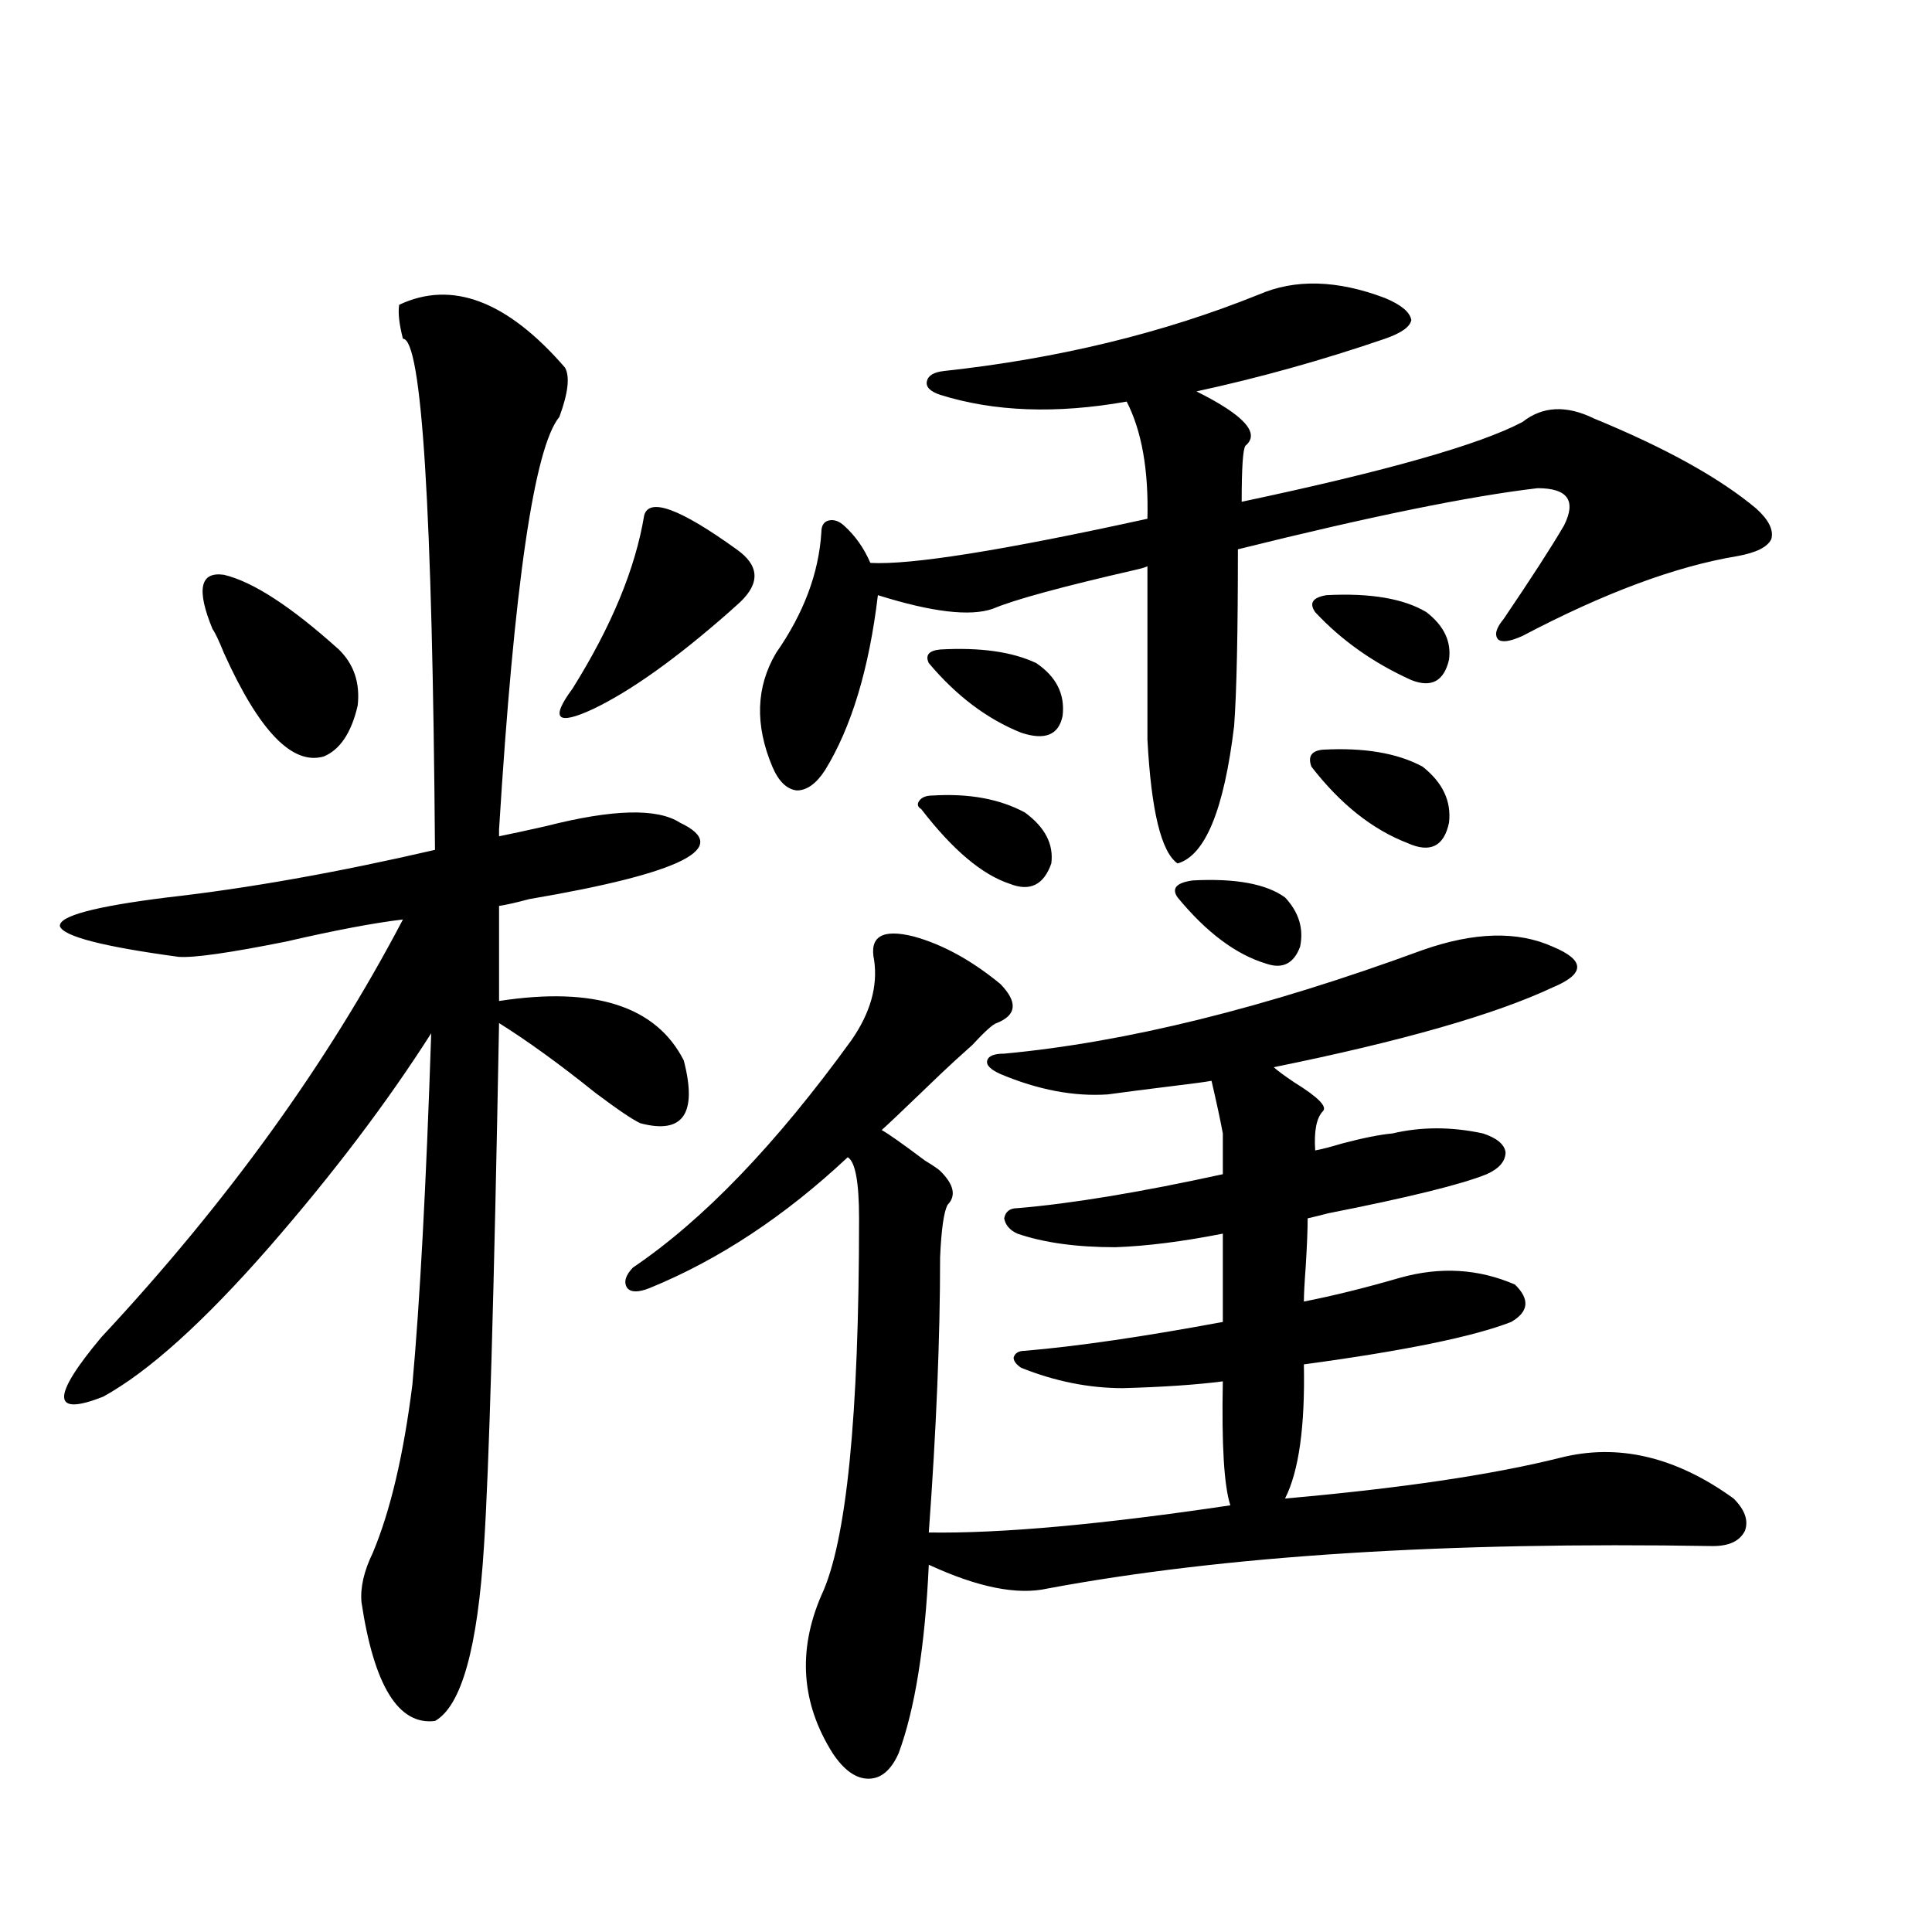 <?xml version="1.0" encoding="utf-8"?>
<!-- Generator: Adobe Illustrator 16.0.0, SVG Export Plug-In . SVG Version: 6.00 Build 0)  -->
<!DOCTYPE svg PUBLIC "-//W3C//DTD SVG 1.1//EN" "http://www.w3.org/Graphics/SVG/1.1/DTD/svg11.dtd">
<svg version="1.1" id="图层_1" xmlns="http://www.w3.org/2000/svg" xmlns:xlink="http://www.w3.org/1999/xlink" x="0px" y="0px"
	 width="1000px" height="1000px" viewBox="0 0 1000 1000" enable-background="new 0 0 1000 1000" xml:space="preserve">
<path d="M292.456,190.281c2.592,4.697,1.616,13.184-2.927,25.488c-13.018,15.82-23.414,87.012-31.219,213.574v3.516
	c5.854-1.167,13.979-2.925,24.39-5.273c34.466-8.789,57.56-9.365,69.267-1.758c27.316,12.896,1.296,26.079-78.047,39.551
	c-6.509,1.758-11.707,2.939-15.609,3.516v49.219c49.42-7.607,81.294,2.637,95.607,30.762c7.149,27.549-0.335,38.384-22.438,32.52
	c-3.902-1.758-11.707-7.031-23.414-15.82c-18.216-14.639-34.801-26.655-49.755-36.035c-2.606,141.216-5.213,231.455-7.805,270.703
	c-3.262,52.734-11.707,82.906-25.365,90.527c-18.871,2.335-31.554-18.168-38.048-61.523c-0.655-7.607,1.296-16.108,5.854-25.488
	c9.101-21.67,15.93-50.674,20.487-87.012c3.902-42.764,7.149-103.408,9.756-181.934c-22.773,35.747-50.73,72.661-83.9,110.742
	c-33.825,38.672-62.438,64.463-85.852,77.344c-26.676,10.547-26.996,0.303-0.976-30.762
	c65.029-69.722,117.07-141.792,156.094-216.211c-14.969,1.758-35.121,5.576-60.486,11.426c-29.268,5.864-47.804,8.501-55.608,7.91
	c-39.023-5.273-59.511-10.547-61.462-15.82c-0.655-5.273,17.881-10.244,55.608-14.941c41.615-4.683,87.803-12.881,138.533-24.609
	c-1.311-176.357-6.829-264.551-16.585-264.551c-1.951-7.607-2.606-13.472-1.951-17.578
	C233.921,144.881,262.533,155.716,292.456,190.281z M110.021,325.633c-8.46-20.503-6.509-29.883,5.854-28.125
	c14.954,3.516,34.786,16.411,59.511,38.672c7.805,7.622,11.052,17.29,9.756,29.004c-3.262,14.063-9.115,22.852-17.561,26.367
	c-16.265,4.697-33.505-13.184-51.706-53.613C113.269,331.497,111.317,327.391,110.021,325.633z M381.234,284.324
	c11.707,8.213,12.348,17.29,1.951,27.246c-2.606,2.349-4.558,4.106-5.854,5.273c-27.316,24.033-50.73,40.732-70.242,50.098
	c-18.871,8.789-22.438,5.273-10.731-10.547c20.152-32.217,32.515-62.1,37.072-89.648
	C336.022,257.381,351.967,263.23,381.234,284.324z M736.348,491.746c26.661-9.365,49.1-9.956,67.315-1.758
	c8.445,3.516,12.683,7.031,12.683,10.547s-4.237,7.031-12.683,10.547c-29.923,14.063-78.047,27.837-144.387,41.309
	c1.951,1.758,5.519,4.395,10.731,7.91c12.348,7.622,17.226,12.607,14.634,14.941c-3.262,3.516-4.558,10.259-3.902,20.215
	c3.247-0.576,7.805-1.758,13.658-3.516c11.052-2.925,19.832-4.683,26.341-5.273c14.954-3.516,30.563-3.516,46.828,0
	c7.149,2.349,11.052,5.576,11.707,9.668c0,4.697-3.262,8.501-9.756,11.426c-13.018,5.273-40.334,12.017-81.949,20.215
	c-4.558,1.182-8.14,2.061-10.731,2.637c0,5.864-0.335,14.063-0.976,24.609c-0.655,8.789-0.976,14.941-0.976,18.457
	c14.954-2.925,31.539-7.031,49.755-12.305c20.808-5.85,40.64-4.683,59.511,3.516c7.805,7.622,7.149,14.063-1.951,19.336
	c-19.512,7.622-55.288,14.941-107.314,21.973c0.641,32.231-2.606,55.371-9.756,69.434c59.831-5.273,107.314-12.305,142.436-21.094
	c29.908-7.607,59.831-0.576,89.754,21.094c5.854,5.864,7.805,11.426,5.854,16.699c-2.606,5.273-8.14,7.91-16.585,7.91
	c-138.533-2.334-253.332,4.985-344.382,21.973c-15.609,3.516-36.097-0.576-61.462-12.305c-1.951,42.188-7.164,74.707-15.609,97.559
	c-3.902,8.789-9.115,13.184-15.609,13.184c-6.509,0-12.683-4.395-18.536-13.184c-16.265-25.79-18.216-53.036-5.854-81.738
	c13.003-27.534,19.512-92.573,19.512-195.117c0-18.745-1.951-29.292-5.854-31.641c-32.529,30.474-66.675,53.037-102.437,67.676
	c-5.854,2.349-9.756,2.349-11.707,0c-1.951-2.925-0.976-6.44,2.927-10.547c36.417-24.609,74.145-63.857,113.168-117.773
	c9.756-14.063,13.658-27.822,11.707-41.309c-2.606-12.305,4.223-16.396,20.487-12.305c14.954,4.106,29.908,12.305,44.877,24.609
	c9.101,9.38,8.445,16.123-1.951,20.215c-1.951,0.591-6.188,4.395-12.683,11.426c-3.902,3.516-6.829,6.152-8.78,7.91
	c-3.262,2.939-9.436,8.789-18.536,17.578c-9.115,8.789-15.609,14.941-19.512,18.457c3.247,1.758,10.731,7.031,22.438,15.82
	c3.902,2.349,6.494,4.106,7.805,5.273c7.149,7.031,8.445,12.896,3.902,17.578c-1.951,3.516-3.262,12.607-3.902,27.246
	c0,41.611-1.951,89.072-5.854,142.383c37.072,0.591,89.099-4.092,156.094-14.063c-3.262-9.956-4.558-31.338-3.902-64.16
	c-13.658,1.758-30.898,2.939-51.706,3.516c-17.561,0-35.121-3.516-52.682-10.547c-2.606-1.758-3.902-3.516-3.902-5.273
	c0.641-2.334,2.592-3.516,5.854-3.516c27.316-2.334,61.462-7.319,102.437-14.941v-45.703c-20.822,4.106-39.358,6.455-55.608,7.031
	c-20.167,0-37.072-2.334-50.73-7.031c-3.902-1.758-6.188-4.395-6.829-7.91c0.641-3.516,2.927-5.273,6.829-5.273
	c27.957-2.334,63.413-8.198,106.339-17.578v-21.094c-1.311-7.031-3.262-16.108-5.854-27.246c-3.262,0.591-9.756,1.47-19.512,2.637
	c-14.313,1.758-25.7,3.228-34.146,4.395c-17.561,1.182-36.097-2.334-55.608-10.547c-5.213-2.334-7.484-4.683-6.829-7.031
	c0.641-2.334,3.567-3.516,8.78-3.516C582.846,539.51,655.039,521.629,736.348,491.746z M716.836,154.246
	c8.445,3.516,13.003,7.334,13.658,11.426c-0.655,3.516-5.213,6.743-13.658,9.668c-32.529,11.138-65.044,20.215-97.559,27.246
	c24.71,12.305,33.17,21.685,25.365,28.125c-1.311,1.758-1.951,11.426-1.951,29.004c74.785-15.82,123.244-29.58,145.362-41.309
	c10.396-8.198,22.759-8.789,37.072-1.758c37.072,15.244,65.029,30.762,83.9,46.582c6.494,5.864,9.101,11.138,7.805,15.82
	c-1.951,4.106-7.805,7.031-17.561,8.789c-31.874,5.273-68.946,19.048-111.217,41.309c-6.509,2.939-10.731,3.516-12.683,1.758
	c-1.951-2.334-0.976-5.85,2.927-10.547c14.299-21.094,24.71-37.202,31.219-48.34c6.494-12.881,1.951-19.336-13.658-19.336
	c-35.121,4.106-86.827,14.653-155.118,31.641c0,43.369-0.655,73.828-1.951,91.406c-5.213,43.369-14.969,67.1-29.268,71.191
	c-8.46-5.85-13.658-27.246-15.609-64.16v-89.648c-1.311,0.591-3.262,1.182-5.854,1.758c-38.383,8.789-63.093,15.532-74.145,20.215
	c-11.707,4.106-31.554,1.758-59.511-7.031c-4.558,38.096-13.658,68.267-27.316,90.527c-4.558,7.031-9.436,10.547-14.634,10.547
	c-5.213-0.576-9.436-4.683-12.683-12.305c-9.115-21.67-8.46-41.309,1.951-58.887c14.299-20.503,22.104-41.309,23.414-62.402
	c0-3.516,1.296-5.562,3.902-6.152c2.592-0.576,5.198,0.303,7.805,2.637c5.854,5.273,10.396,11.729,13.658,19.336
	c20.808,1.182,68.611-6.44,143.411-22.852c0.641-25.186-2.927-45.4-10.731-60.645c-36.432,6.455-68.626,5.273-96.583-3.516
	c-5.213-1.758-7.484-4.092-6.829-7.031c0.641-2.925,3.567-4.683,8.78-5.273c59.176-6.44,113.488-19.624,162.923-39.551
	C670.328,144.29,692.111,144.881,716.836,154.246z M482.695,411.766c18.856-1.167,34.786,1.758,47.804,8.789
	c10.396,7.622,14.954,16.411,13.658,26.367c-3.902,11.138-11.066,14.653-21.463,10.547c-14.313-4.683-29.603-17.578-45.853-38.672
	c-1.951-1.167-2.286-2.637-0.976-4.395C477.162,412.645,479.434,411.766,482.695,411.766z M486.598,336.18
	c20.808-1.167,37.393,1.182,49.755,7.031c10.396,7.031,14.954,16.123,13.658,27.246c-1.951,9.971-9.115,12.896-21.463,8.789
	c-17.561-7.031-33.505-19.033-47.804-36.035C478.793,339.119,480.744,336.771,486.598,336.18z M617.326,455.711
	c22.104-1.167,38.048,1.758,47.804,8.789c7.149,7.622,9.756,16.123,7.805,25.488c-3.262,8.789-9.115,11.729-17.561,8.789
	c-15.609-4.683-30.898-16.108-45.853-34.277C606.26,459.817,608.866,456.893,617.326,455.711z M684.642,388.035
	c21.463-1.167,38.688,1.758,51.706,8.789c10.396,8.213,14.954,17.881,13.658,29.004c-2.606,12.305-9.756,15.82-21.463,10.547
	c-18.216-7.031-34.801-20.215-49.755-39.551C676.837,391.551,678.788,388.626,684.642,388.035z M686.593,308.055
	c22.759-1.167,39.999,1.758,51.706,8.789c9.101,7.031,13.003,15.244,11.707,24.609c-2.606,11.138-9.115,14.653-19.512,10.547
	c-19.512-8.789-36.097-20.503-49.755-35.156C677.478,312.161,679.429,309.236,686.593,308.055z"/>
</svg>
